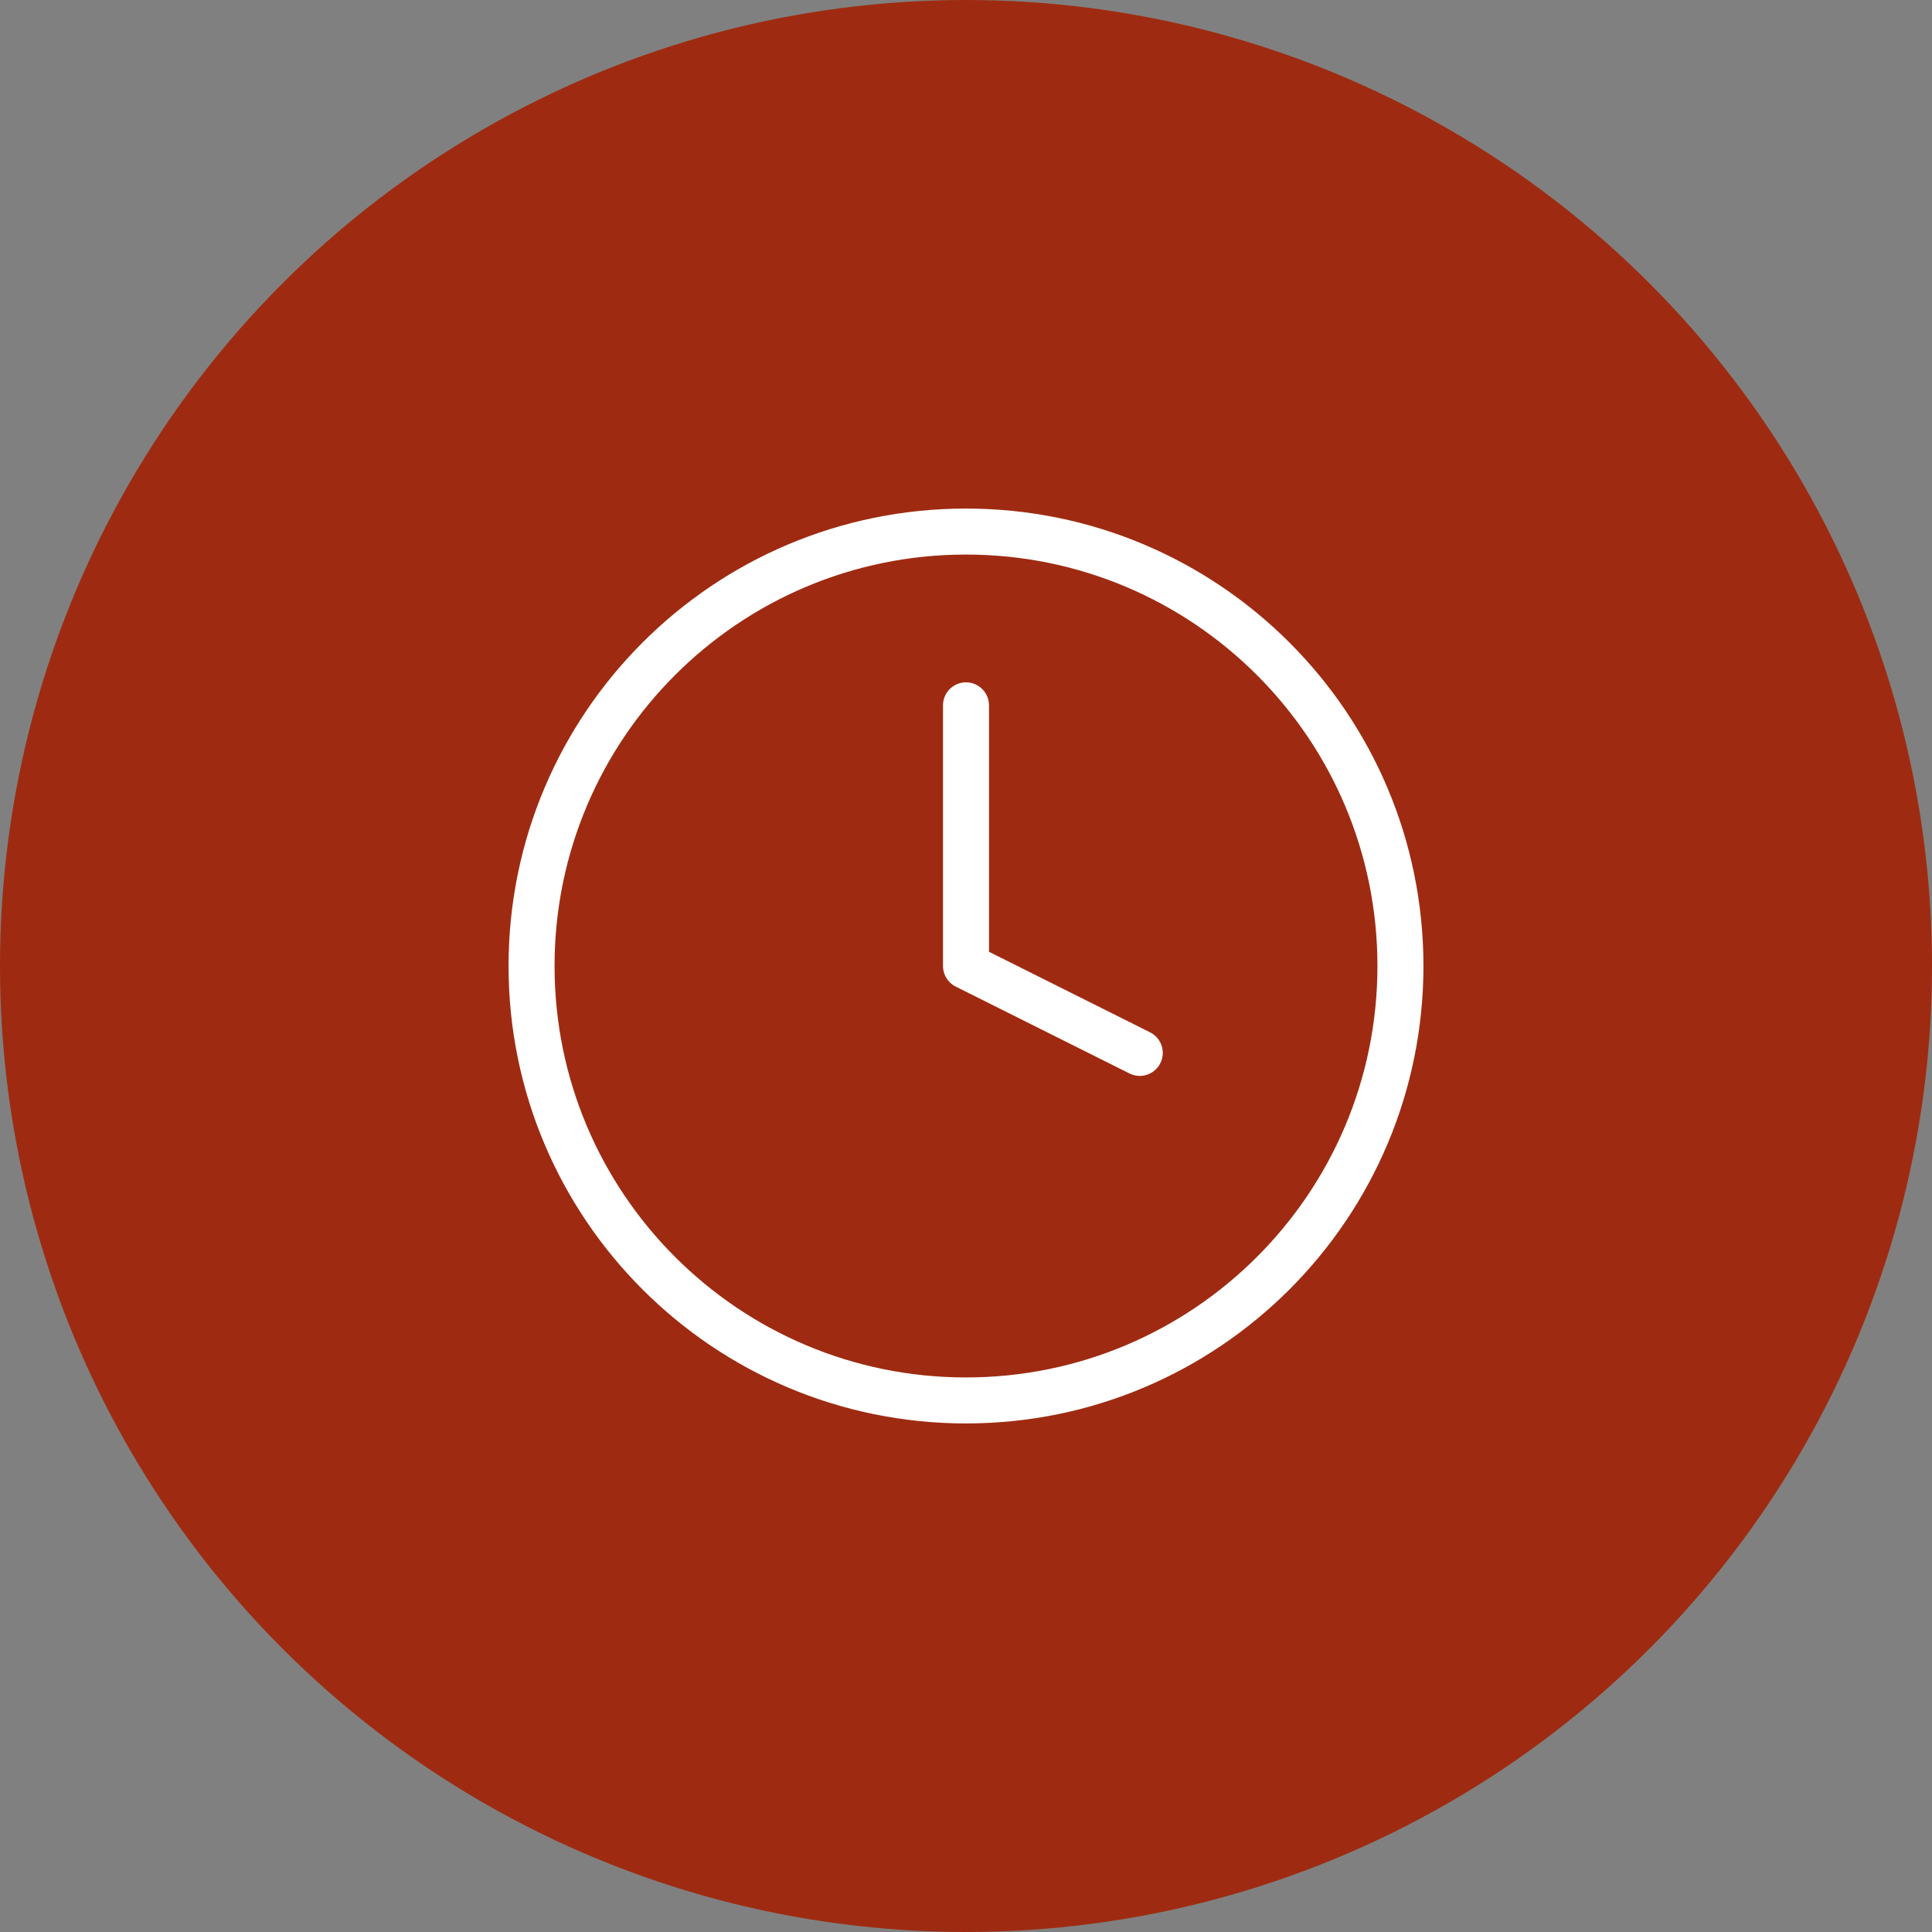 <svg xmlns="http://www.w3.org/2000/svg" width="126" height="126" fill="none"><rect width="100%" height="100%" fill="#808080" stroke="none"/><circle cx="63" cy="63" r="63" fill="#9E2B11"/><path stroke="#fff" stroke-linecap="round" stroke-linejoin="round" stroke-width="3" d="M63 46v17l11.333 5.667m17-5.667c0 15.648-12.685 28.333-28.333 28.333-15.648 0-28.333-12.685-28.333-28.333 0-15.648 12.685-28.333 28.333-28.333 15.648 0 28.333 12.685 28.333 28.333Z"/></svg>